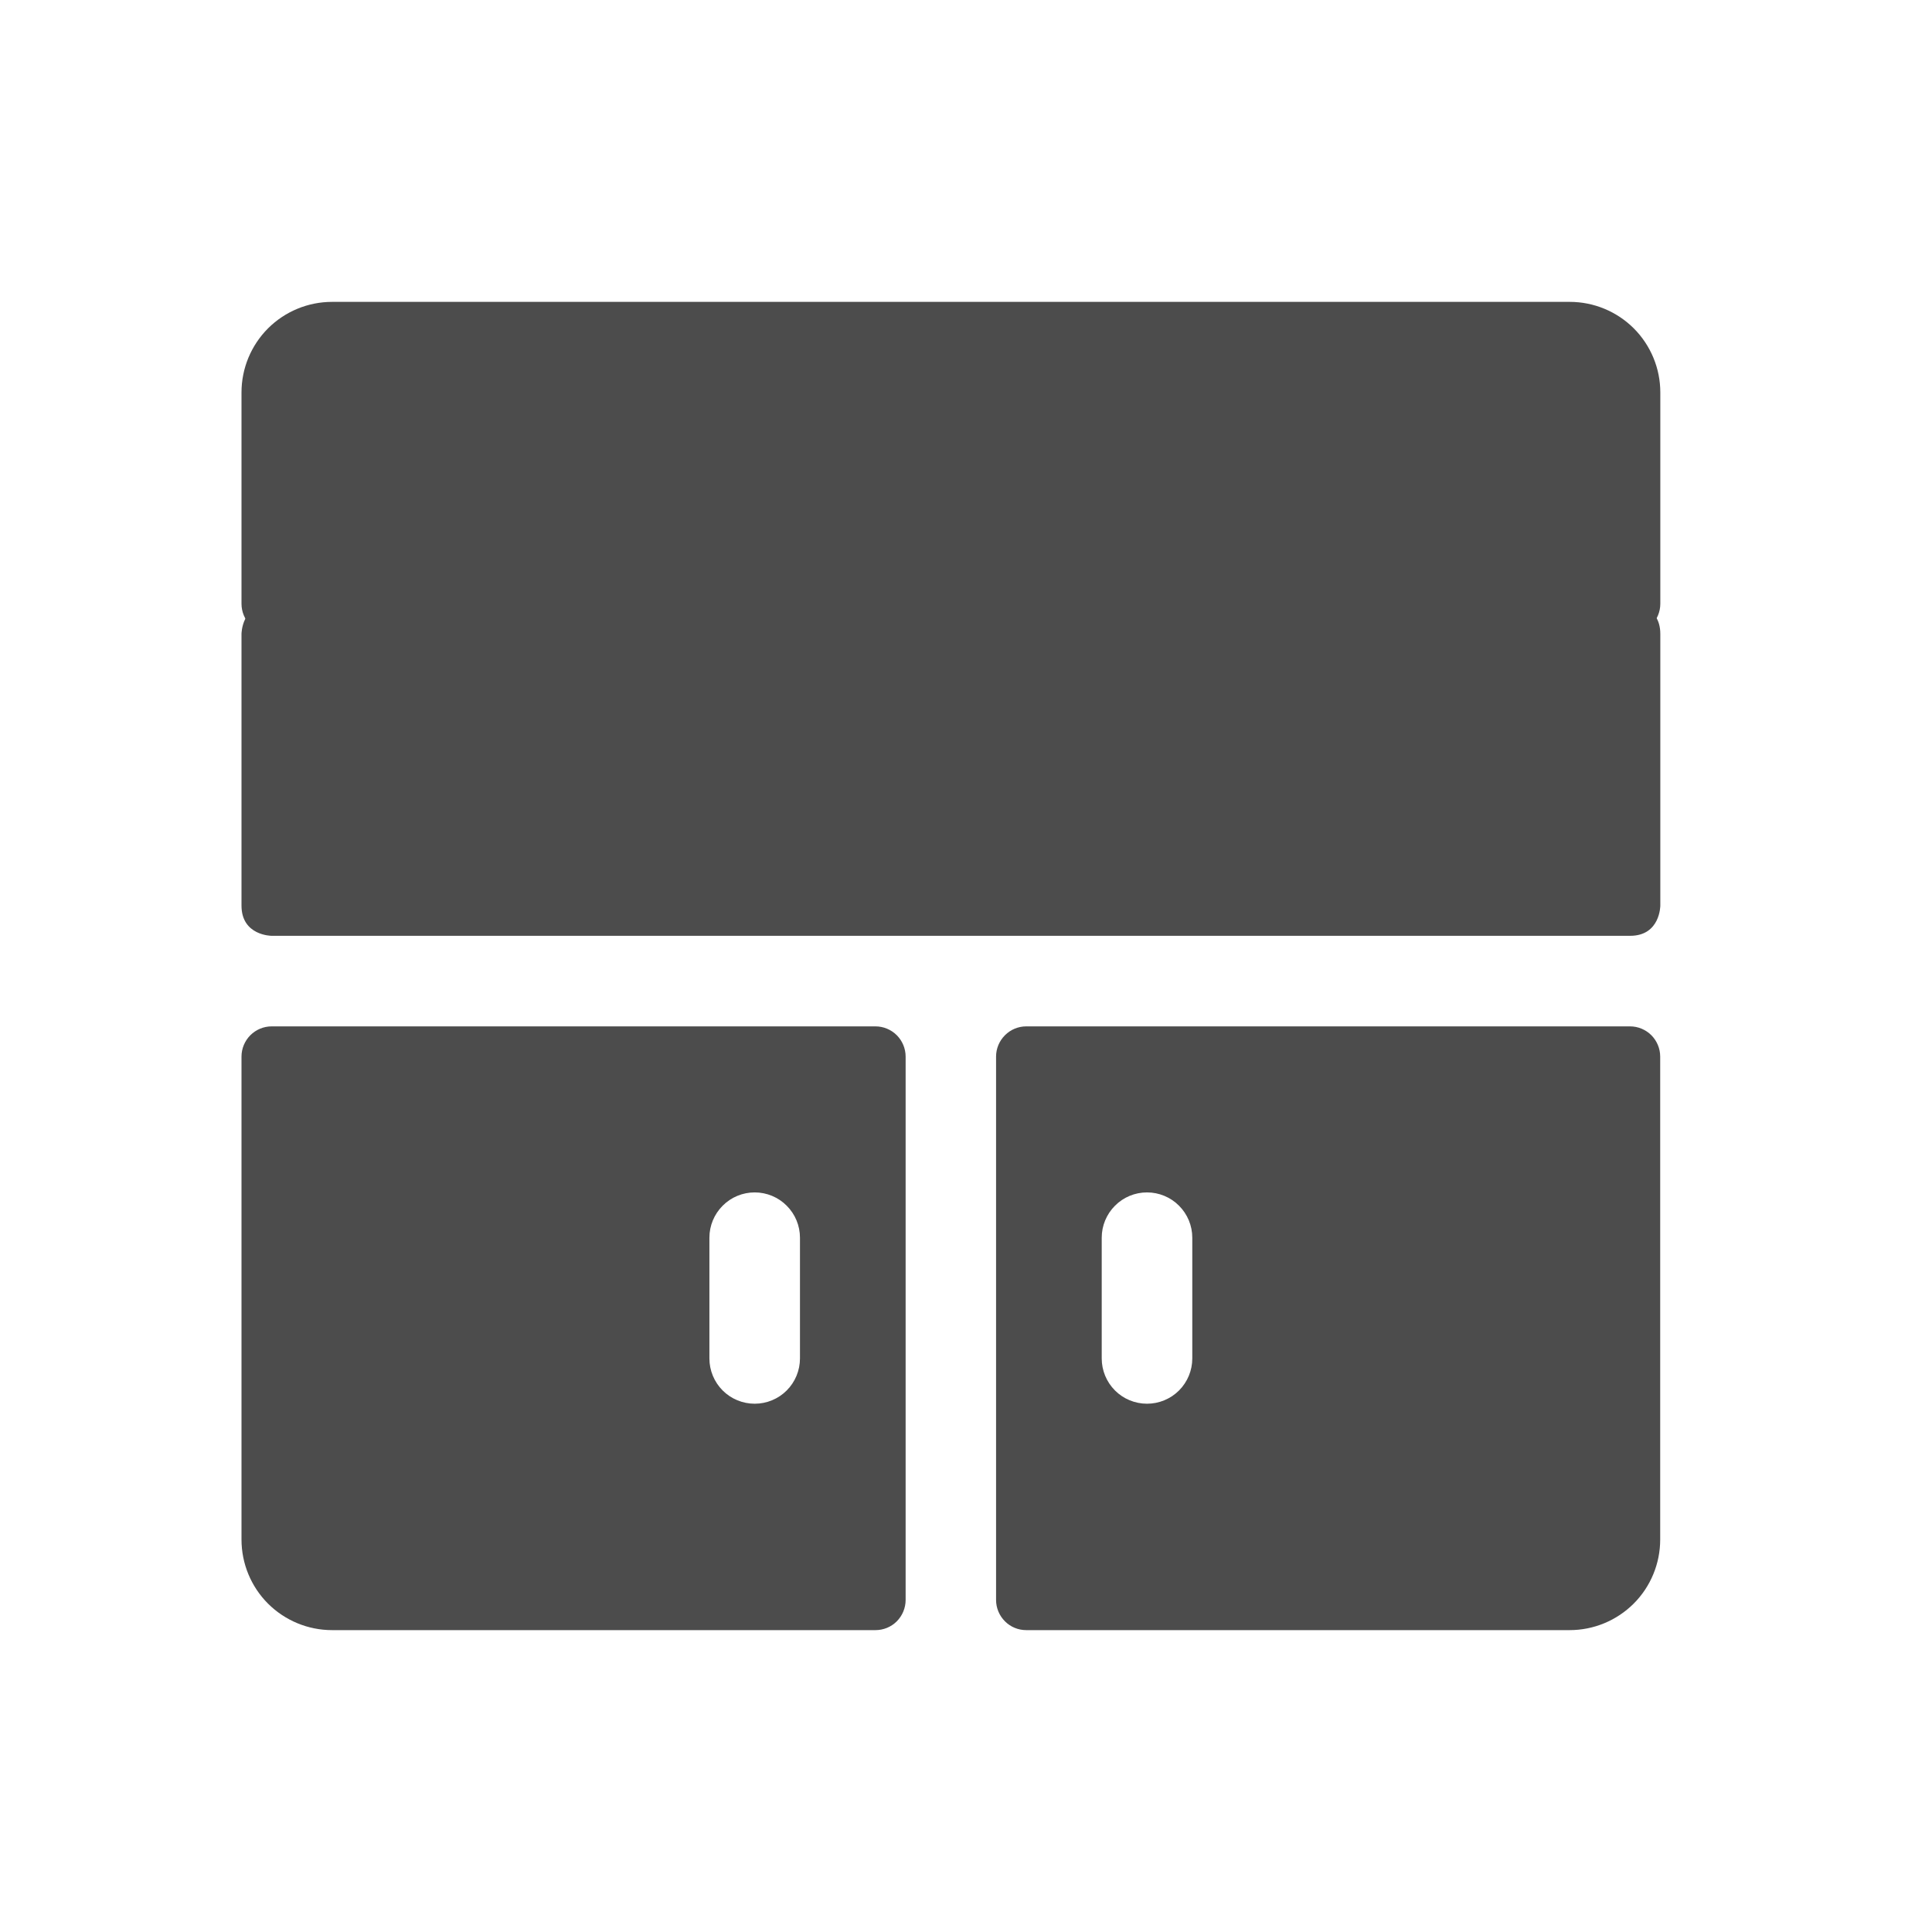 <svg xmlns="http://www.w3.org/2000/svg" fill="none" viewBox="0 0 32 32" height="32" width="32">
<path fill="#4C4C4C" d="M14.5 17H4.5C4.367 17 4.24 17.053 4.146 17.147C4.053 17.241 4 17.368 4 17.5V25.5C4 25.898 4.158 26.28 4.439 26.561C4.721 26.842 5.102 27 5.5 27H14.5C14.633 27 14.76 26.948 14.854 26.854C14.947 26.76 15 26.633 15 26.5V17.5C15 17.368 14.947 17.241 14.854 17.147C14.76 17.053 14.633 17 14.5 17ZM13.25 22.5C13.25 22.699 13.171 22.89 13.03 23.031C12.89 23.171 12.699 23.25 12.5 23.25C12.301 23.25 12.11 23.171 11.97 23.031C11.829 22.89 11.75 22.699 11.75 22.5V20.5C11.75 20.301 11.829 20.111 11.97 19.97C12.11 19.829 12.301 19.75 12.5 19.75C12.699 19.75 12.89 19.829 13.03 19.97C13.171 20.111 13.25 20.301 13.25 20.5V22.5Z"></path>
<path fill="#4C4C4C" d="M26.998 17H16.998C16.865 17 16.738 17.053 16.645 17.147C16.551 17.241 16.498 17.368 16.498 17.5V26.5C16.498 26.633 16.551 26.76 16.645 26.854C16.738 26.948 16.865 27 16.998 27H25.998C26.396 27 26.777 26.842 27.059 26.561C27.34 26.28 27.498 25.898 27.498 25.5V17.5C27.498 17.368 27.445 17.241 27.352 17.147C27.258 17.053 27.131 17 26.998 17ZM19.748 22.5C19.748 22.699 19.669 22.89 19.528 23.031C19.388 23.171 19.197 23.25 18.998 23.25C18.799 23.25 18.608 23.171 18.468 23.031C18.327 22.89 18.248 22.699 18.248 22.5V20.5C18.248 20.301 18.327 20.111 18.468 19.97C18.608 19.829 18.799 19.75 18.998 19.75C19.197 19.75 19.388 19.829 19.528 19.97C19.669 20.111 19.748 20.301 19.748 20.5V22.5Z"></path>
<path fill="#4C4C4C" d="M4.5 10H27C27 10 27.5 10 27.5 10.5V15C27.5 15 27.5 15.5 27 15.5H4.5C4.5 15.5 4 15.5 4 15V10.5C4 10.5 4 10 4.5 10Z"></path>
<path fill="#4C4C4C" d="M26 5H5.5C5.102 5 4.721 5.158 4.439 5.439C4.158 5.721 4 6.102 4 6.5V10C4 10.133 4.053 10.26 4.146 10.354C4.24 10.447 4.367 10.5 4.5 10.5H27C27.133 10.5 27.26 10.447 27.354 10.354C27.447 10.26 27.5 10.133 27.5 10V6.5C27.5 6.102 27.342 5.721 27.061 5.439C26.779 5.158 26.398 5 26 5Z"></path>
</svg>
